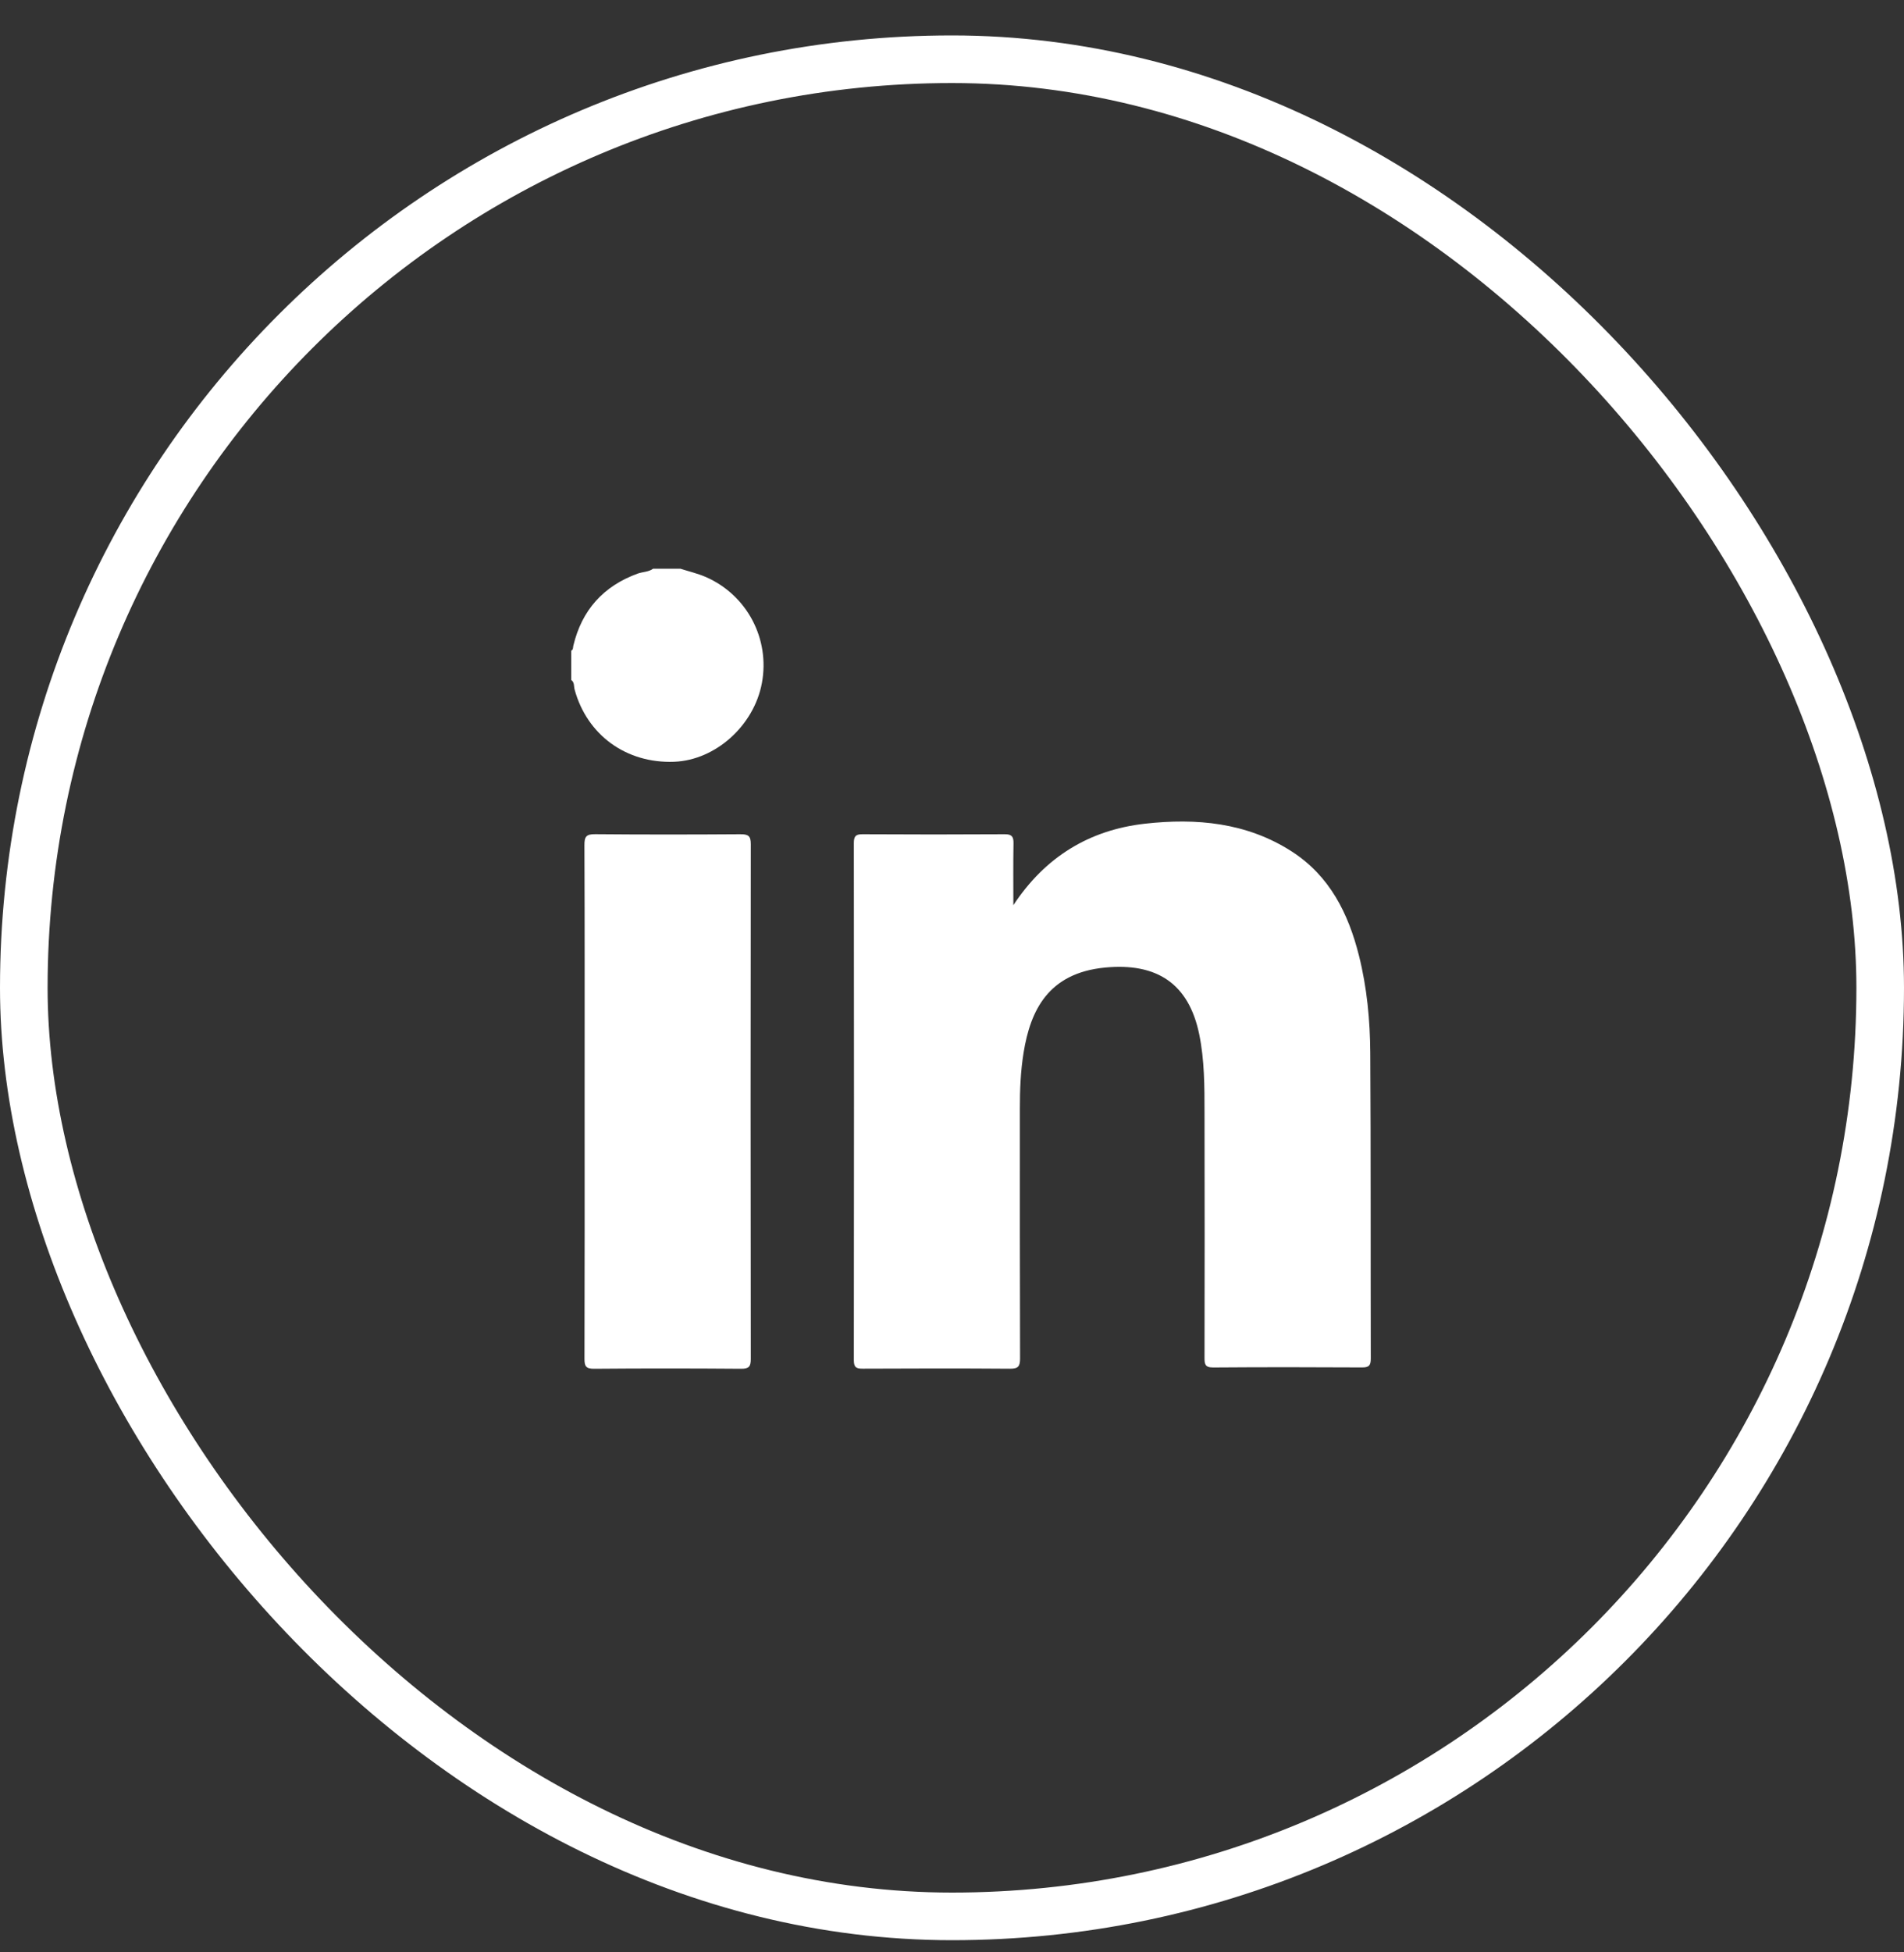<svg width="40" height="41" viewBox="0 0 40 41" fill="none" xmlns="http://www.w3.org/2000/svg">
<rect x="0" y="0" width="40" height="41" fill="#333333" stroke="none"/>
<rect x="0.5" y="1.244" width="39" height="39" rx="19.5" stroke="white"/>
<path d="M14.294 11.943C14.473 12 14.657 12.043 14.828 12.117C15.696 12.497 16.179 13.418 16.006 14.345C15.84 15.238 15.031 15.964 14.164 15.997C13.158 16.036 12.333 15.436 12.072 14.482C12.053 14.414 12.072 14.328 12 14.279V13.664C12.047 13.642 12.035 13.596 12.045 13.558C12.224 12.811 12.675 12.308 13.398 12.045C13.505 12.007 13.625 12.013 13.721 11.943H14.295H14.294Z" fill="white"/>
<path d="M21.289 19.009C21.956 17.996 22.883 17.43 24.05 17.298C25.132 17.176 26.196 17.272 27.144 17.885C27.936 18.398 28.326 19.181 28.549 20.066C28.718 20.738 28.783 21.425 28.787 22.114C28.8 24.251 28.793 26.388 28.798 28.526C28.798 28.662 28.771 28.717 28.62 28.716C27.576 28.71 26.53 28.709 25.486 28.717C25.315 28.718 25.304 28.645 25.305 28.509C25.308 26.796 25.309 25.082 25.305 23.368C25.305 22.816 25.305 22.262 25.193 21.717C24.974 20.659 24.307 20.213 23.212 20.319C22.019 20.435 21.648 21.223 21.505 22.099C21.441 22.49 21.425 22.886 21.426 23.283C21.426 25.03 21.424 26.779 21.43 28.527C21.43 28.694 21.391 28.744 21.218 28.743C20.187 28.735 19.155 28.737 18.124 28.742C17.986 28.743 17.938 28.713 17.938 28.564C17.942 24.945 17.942 21.326 17.938 17.707C17.938 17.569 17.969 17.518 18.117 17.519C19.114 17.525 20.111 17.525 21.108 17.519C21.255 17.518 21.294 17.568 21.292 17.708C21.284 18.142 21.289 18.575 21.289 19.009Z" fill="white"/>
<path d="M12.282 23.131C12.282 21.336 12.285 19.541 12.278 17.746C12.277 17.571 12.316 17.516 12.502 17.518C13.519 17.527 14.536 17.526 15.552 17.519C15.715 17.518 15.774 17.55 15.773 17.728C15.768 21.331 15.768 24.935 15.773 28.538C15.773 28.696 15.735 28.745 15.57 28.744C14.54 28.736 13.509 28.735 12.479 28.744C12.311 28.745 12.278 28.69 12.279 28.535C12.284 26.734 12.282 24.932 12.282 23.131H12.282Z" fill="white"/>
</svg>
